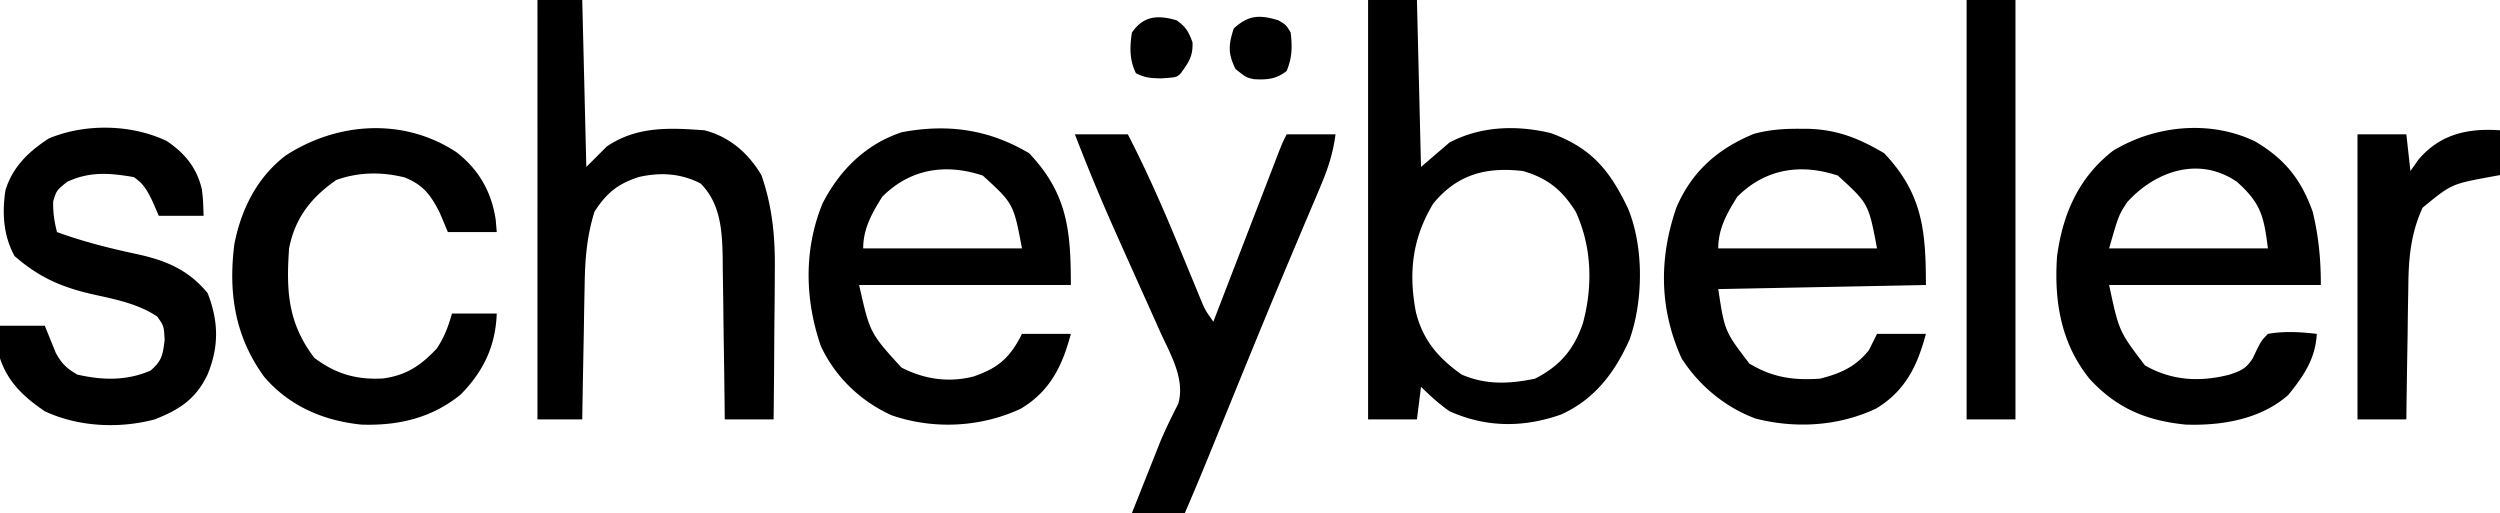 <svg xmlns="http://www.w3.org/2000/svg" width="614" height="126" fill="none"><g fill="#000" clip-path="url(#a)"><path d="M336 0h12l1 41 7-6c7.68-4.042 16.471-4.328 24.879-2.309 9.931 3.624 14.472 9.08 18.957 18.504 3.908 9.415 3.774 22.579.414 32.118-3.603 8.135-8.603 14.787-16.875 18.499-9.21 3.241-18.37 3.231-27.375-.812-2.61-1.832-4.708-3.758-7-6l-1 8h-12zm16 50c-5.143 8.537-6.108 16.936-4.25 26.688C349.468 83.549 353.262 87.95 359 92c5.968 2.574 11.734 2.306 18 1 6.098-3.105 9.541-7.14 11.75-13.562 2.472-9.14 2.241-18.766-1.75-27.438-3.285-5.276-6.931-8.28-13-10-8.994-1.03-16.065.782-22 8M553.89 34.75c7.24 4.291 11.248 9.27 14.11 17.25 1.473 6.094 2 11.723 2 18h-52c2.426 11.378 2.426 11.378 8.812 19.75 6.632 3.79 13.544 4.116 20.813 2.25 2.782-.955 4.041-1.475 5.636-3.98l1.051-2.207c1.094-2.136 1.094-2.136 2.688-3.812 4.074-.713 7.905-.47 12 0-.315 6.13-3.245 10.358-7 15-6.795 6.004-16.394 7.584-25.239 7.281-9.659-.984-16.853-3.993-23.48-11.133-7.112-8.75-8.839-19.152-8.067-30.23C506.618 52.503 510.542 43.53 519 37c10.335-6.243 23.818-7.6 34.89-2.25m-31.496 14.946c-2.071 3.232-2.071 3.232-4.394 11.305h39c-1.004-8.028-1.764-11.08-7.563-16.313-9.306-6.442-20.107-2.673-27.043 5.008M252.751 37.625c9.389 9.911 10.25 18.926 10.25 32.375h-52c2.642 11.762 2.642 11.762 10.375 20.25 5.561 2.886 11.549 3.788 17.711 2.219 6.1-2.086 8.985-4.611 11.914-10.469h12c-2.083 7.842-5.071 14.034-12.246 18.352-9.842 4.614-21.441 5.204-31.754 1.648-7.621-3.441-13.854-9.399-17.391-16.98-3.952-11.425-4.221-23.742.391-35.02 4.141-8.152 10.633-14.608 19.476-17.527 11.345-2.125 21.349-.712 31.274 5.152m-36.063 10.688c-2.526 4.024-4.687 7.831-4.687 12.687h39c-2.081-10.992-2.081-10.992-9.625-17.875-9.146-3.048-17.828-1.672-24.688 5.188M441.75 31.625l2.128.005c7.261.17 12.667 2.328 18.872 5.995C472.14 47.536 473 56.551 473 70l-51 1c1.573 10.344 1.573 10.344 7.641 18.281 5.664 3.448 10.828 4.162 17.359 3.72 4.947-1.26 8.772-2.903 12-7l2-4h12c-2.083 7.84-5.071 14.033-12.246 18.351-9.212 4.318-19.674 4.964-29.531 2.461C423.793 100.097 417.222 94.66 413 88c-5.489-12.099-5.598-24.631-1.254-37.09 3.806-8.832 10.17-14.428 19.051-18.05 3.686-.99 7.162-1.244 10.953-1.235m-15.062 16.688C424.161 52.337 422 56.144 422 61h39c-2.081-10.992-2.081-10.992-9.625-17.875-9.145-3.048-17.827-1.672-24.687 5.188M132 0h11l1 41 5-5c7.358-5.025 15.38-4.636 24-4 6.189 1.573 10.751 5.58 14 11 2.732 7.834 3.422 15.438 3.293 23.672l-.013 3.177c-.016 3.3-.054 6.6-.092 9.901q-.023 3.387-.042 6.773A3017 3017 0 0 1 190 103h-12l-.044-4.28c-.058-5.263-.136-10.525-.218-15.788q-.051-3.41-.084-6.82c-.034-3.278-.086-6.554-.142-9.83l-.02-3.057c-.135-6.585-.516-13.248-5.43-18.162-4.821-2.484-9.795-2.796-15.117-1.602-5.147 1.651-7.963 3.89-10.945 8.539-1.9 6.129-2.332 11.798-2.414 18.188l-.059 2.857c-.059 2.985-.106 5.97-.152 8.955l-.117 6.106Q143.115 95.552 143 103h-11zM40.906 34.613c4.485 2.971 7.455 6.622 8.675 11.907C49.874 49 49.874 49 50 53H39l-1.687-3.875c-1.329-2.602-2.027-3.923-4.438-5.625-5.93-1.031-10.908-1.432-16.437 1.188-2.552 2.089-2.552 2.089-3.375 4.75-.066 2.685.27 4.965.937 7.562 6.532 2.375 13.094 4.025 19.883 5.466C40.857 64.01 46.36 66.33 50.999 72c2.74 7.043 2.801 13.23-.097 20.149C48 98.102 43.982 100.658 37.999 103c-8.717 2.325-18.807 1.852-27-2-5.01-3.374-9.088-7.145-11-13-.212-2.722-.141-5.261 0-8h11l2.735 6.738c1.471 2.63 2.657 3.765 5.265 5.262 6.193 1.413 12.156 1.557 18-1 2.785-2.425 2.975-3.802 3.438-7.5-.186-3.434-.186-3.434-1.813-5.75-4.73-3.153-10.165-4.203-15.664-5.426-7.837-1.775-13.346-4.173-19.398-9.449C.827 57.842.493 52.385 1.335 46.754 3.055 41.025 7.058 37.202 12 34c8.88-3.705 20.192-3.526 28.907.613M112.02 37.321c5.565 4.288 8.693 9.738 9.73 16.68l.25 3h-12l-2-4.75c-2.24-4.418-4.06-6.85-8.687-8.7-5.73-1.364-11.132-1.317-16.687.637-6.194 4.277-10.17 9.346-11.626 16.813-.741 10.441-.288 18.364 6.188 26.875 5.247 3.964 10.429 5.468 17 5.062 5.698-.821 9.123-3.153 13.062-7.312 1.871-2.806 2.847-5.388 3.75-8.625h11c-.295 7.973-3.212 14.131-8.824 19.863-7.129 5.828-15.365 7.725-24.449 7.418-9.283-.957-17.6-4.51-23.773-11.648-7.223-9.819-8.934-20.692-7.391-32.696 1.685-8.569 5.56-16.346 12.574-21.726 12.719-8.266 28.95-9.346 41.883-.89M264 33h13c4.741 9.188 8.826 18.506 12.75 28.063q1.296 3.15 2.599 6.299 1.167 2.82 2.326 5.642C295.94 76.095 295.94 76.095 298 79l.639-1.657q3.282-8.517 6.569-17.032l2.453-6.361 3.523-9.13 1.111-2.885 1.031-2.669.908-2.355C315 35 315 35 316 33h12c-.599 4.687-1.9 8.571-3.746 12.914l-.857 2.035q-.924 2.19-1.856 4.379c-1.698 3.985-3.374 7.98-5.053 11.973l-1.083 2.572c-4.465 10.614-8.807 21.277-13.155 31.94l-3.471 8.508-2.078 5.097A708 708 0 0 1 291 126h-13q1.872-4.72 3.75-9.438l1.055-2.662 1.054-2.646 1.057-2.66c1.341-3.21 2.866-6.317 4.456-9.41 1.759-6.118-1.935-12.187-4.415-17.649l-1.231-2.758a2543 2543 0 0 0-3.914-8.715 6689 6689 0 0 1-6.345-14.176C270.109 48.334 266.977 40.711 264 33M483 0h12v103h-12zM614 32v11l-2.633.48c-9.312 1.742-9.312 1.742-16.367 7.52-2.907 6.306-3.463 12.426-3.512 19.285l-.054 2.853a1327 1327 0 0 0-.122 8.924q-.05 3.045-.103 6.092-.125 7.422-.209 14.846h-12V33h12l1 9 1.938-2.75c5.273-6.287 12.18-7.824 20.062-7.25M314 5c1.875 1.125 1.875 1.125 3 3 .389 3.574.37 6.098-1 9.437-2.59 2.023-4.814 2.188-8.055 2.008C306 19 306 19 303.437 16.937c-1.894-3.87-1.724-5.851-.437-9.937 3.651-3.338 6.357-3.413 11-2M289 5c2.261 1.615 2.912 2.761 3.875 5.375.162 3.397-.914 4.91-2.875 7.625-1 1-1 1-4.875 1.25-2.487-.053-3.884-.13-6.125-1.25-1.622-3.244-1.555-6.453-1-10 2.814-4.154 6.441-4.368 11-3"/></g><defs><clipPath id="a"><path fill="#fff" d="M0 0h614v126H0z"/></clipPath></defs></svg>